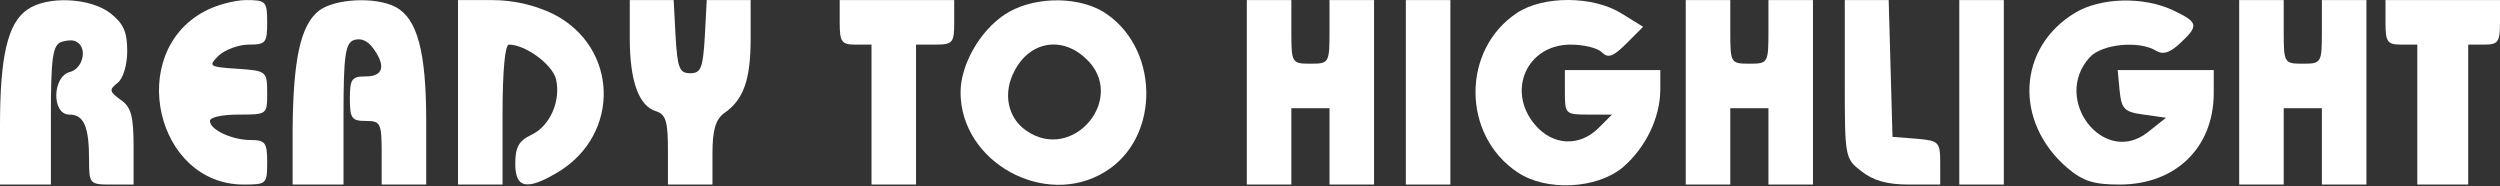 <svg width="524" height="39" viewBox="0 0 524 39" fill="none" xmlns="http://www.w3.org/2000/svg">
<rect x="0" y="0" width="524" height="39" fill="#333333" stroke="none"/>
<path d="M5.733 2.016C1.6 4.816 0 11.883 0 26.283V38.683H5.333H10.667V24.15C10.667 12.15 11.067 9.483 12.8 8.816C14 8.416 15.467 8.283 16.133 8.816C18.4 10.15 17.333 14.416 14.667 15.083C10.933 16.016 10.8 24.016 14.533 24.016C17.6 24.016 18.667 26.55 18.667 33.483C18.667 38.55 18.8 38.683 23.333 38.683H28V30.816C28 24.283 27.467 22.416 25.333 20.95C22.933 19.216 22.8 18.816 24.667 17.35C25.867 16.416 26.667 13.483 26.667 10.683C26.667 6.683 25.867 4.95 23.2 2.816C18.933 -0.517 9.867 -0.917 5.733 2.016Z" fill="white"/>
<path d="M42.8 2.416C26.4 11.216 32.667 38.683 51.067 38.683C55.867 38.683 56 38.55 56 34.016C56 29.883 55.6 29.35 52.534 29.35C48.667 29.35 44 27.216 44 25.35C44 24.55 46.667 24.016 50 24.016C56 24.016 56 24.016 56 19.483C56 14.95 55.867 14.816 49.734 14.416C43.734 14.016 43.6 13.883 45.867 11.616C47.2 10.416 50 9.35 52.134 9.35C55.734 9.35 56 8.95 56 4.683C56 0.283 55.734 0.016 51.6 0.016C49.2 0.016 45.2 1.083 42.8 2.416Z" fill="white"/>
<path d="M66.8 2.283C62.933 5.35 61.466 12.683 61.333 26.95V38.683H66.666H72V24.016C72 11.616 72.4 9.083 74.133 8.416C75.6 7.883 77.066 8.55 78.133 10.016C80.933 13.75 80.4 16.016 76.666 16.016C73.733 16.016 73.333 16.55 73.333 20.683C73.333 24.816 73.733 25.35 76.666 25.35C79.733 25.35 80 25.75 80 32.016V38.683H84.666H89.333V25.35C89.333 10.816 87.466 3.883 82.933 1.483C78.666 -0.784 70 -0.25 66.8 2.283Z" fill="white"/>
<path d="M96 19.35V38.683H100.667H105.333V24.016C105.333 14.683 105.867 9.35 106.667 9.35C110.133 9.35 115.733 13.483 116.533 16.55C117.6 21.083 115.333 26.416 111.333 28.283C108.8 29.483 108 30.816 108 34.283C108 39.483 110.4 40.016 117.067 36.016C130.133 28.016 129.6 9.883 116 2.95C112.133 1.083 107.733 0.016 103.067 0.016H96V19.35Z" fill="white"/>
<path d="M132 8.016C132 16.95 133.867 22.283 137.6 23.35C139.6 24.016 140 25.616 140 31.483V38.683H144.667H149.333V32.15C149.333 27.216 150 25.083 151.733 23.75C155.867 20.95 157.333 16.683 157.333 8.15V0.016H152.667H148.133L147.733 7.616C147.333 14.283 146.933 15.35 144.667 15.35C142.4 15.35 142 14.283 141.6 7.616L141.2 0.016H136.667H132V8.016Z" fill="white"/>
<path d="M176 4.683C176 8.816 176.4 9.35 179.333 9.35H182.667V24.016V38.683H187.333H192V24.016V9.35H196C199.733 9.35 200 8.95 200 4.683V0.016H188H176V4.683Z" fill="white"/>
<path d="M210.533 3.083C205.333 6.55 201.333 13.617 201.333 19.35C201.333 34.017 219.066 43.75 231.6 36.017C243.466 28.817 243.066 9.483 230.933 2.283C225.2 -0.917 216.133 -0.65 210.533 3.083ZM227.6 12.283C236.4 20.416 224.933 34.283 215.066 27.35C211.2 24.683 210.133 19.483 212.666 14.816C215.866 8.683 222.533 7.483 227.6 12.283Z" fill="white"/>
<path d="M261.333 19.35V38.683H266H270.666V30.683V22.683H274.666H278.666V30.683V38.683H283.333H288V19.35V0.016H283.333H278.666V6.683C278.666 13.216 278.533 13.35 274.666 13.35C270.8 13.35 270.666 13.216 270.666 6.683V0.016H266H261.333V19.35Z" fill="white"/>
<path d="M294.667 19.35V38.683H299.334H304V19.35V0.016H299.334H294.667V19.35Z" fill="white"/>
<path d="M318 2.683C306.267 10.417 306.4 28.417 318.134 36.15C324.134 40.15 334.667 39.617 340.134 35.083C344.934 30.95 348 24.683 348 18.683V14.683H338H328V19.35C328 23.883 328.134 24.017 332.934 24.017H337.867L335.067 26.817C331.067 30.817 325.467 30.55 321.734 26.15C315.734 19.083 320 9.35 329.2 9.35C331.867 9.35 334.8 10.017 335.734 10.95C337.067 12.283 338.134 11.883 340.934 9.083L344.4 5.617L339.867 2.817C333.867 -0.917 323.467 -0.917 318 2.683Z" fill="white"/>
<path d="M353.333 19.35V38.683H358H362.666V30.683V22.683H366.666H370.666V30.683V38.683H375.333H380V19.35V0.016H375.333H370.666V6.683C370.666 13.216 370.533 13.35 366.666 13.35C362.8 13.35 362.666 13.216 362.666 6.683V0.016H358H353.333V19.35Z" fill="white"/>
<path d="M386.667 16.55C386.667 32.95 386.667 33.216 390.134 35.883C392.667 37.883 395.6 38.683 400.134 38.683H406.667V34.15C406.667 29.75 406.4 29.483 401.734 29.083L396.667 28.683L396.267 14.283L395.867 0.016H391.334H386.667V16.55Z" fill="white"/>
<path d="M410.667 19.35V38.683H415.334H420V19.35V0.016H415.334H410.667V19.35Z" fill="white"/>
<path d="M434.933 2.683C422.8 10.016 422.133 25.616 433.333 35.216C436.666 38.016 438.933 38.683 444.266 38.683C456 38.683 464 30.95 464 19.483V14.683H453.866H443.866L444.266 18.95C444.666 22.816 445.2 23.483 449.333 24.016L454 24.683L450.133 27.75C440.933 34.95 430 20.816 438 12.016C440.533 9.216 448.4 8.416 452 10.683C453.333 11.483 454.8 11.083 456.933 9.083C460.933 5.35 460.8 4.683 455.466 2.15C449.2 -0.784 440.266 -0.517 434.933 2.683Z" fill="white"/>
<path d="M469.333 19.35V38.683H474H478.666V30.683V22.683H482.666H486.666V30.683V38.683H491.333H496V19.35V0.016H491.333H486.666V6.683C486.666 13.216 486.533 13.35 482.666 13.35C478.8 13.35 478.666 13.216 478.666 6.683V0.016H474H469.333V19.35Z" fill="white"/>
<path d="M500 4.683C500 8.816 500.4 9.35 503.333 9.35H506.667V24.016V38.683H512H517.333V24.016V9.35H520.667C523.6 9.35 524 8.816 524 4.683V0.016H512H500V4.683Z" fill="white"/>
</svg>
